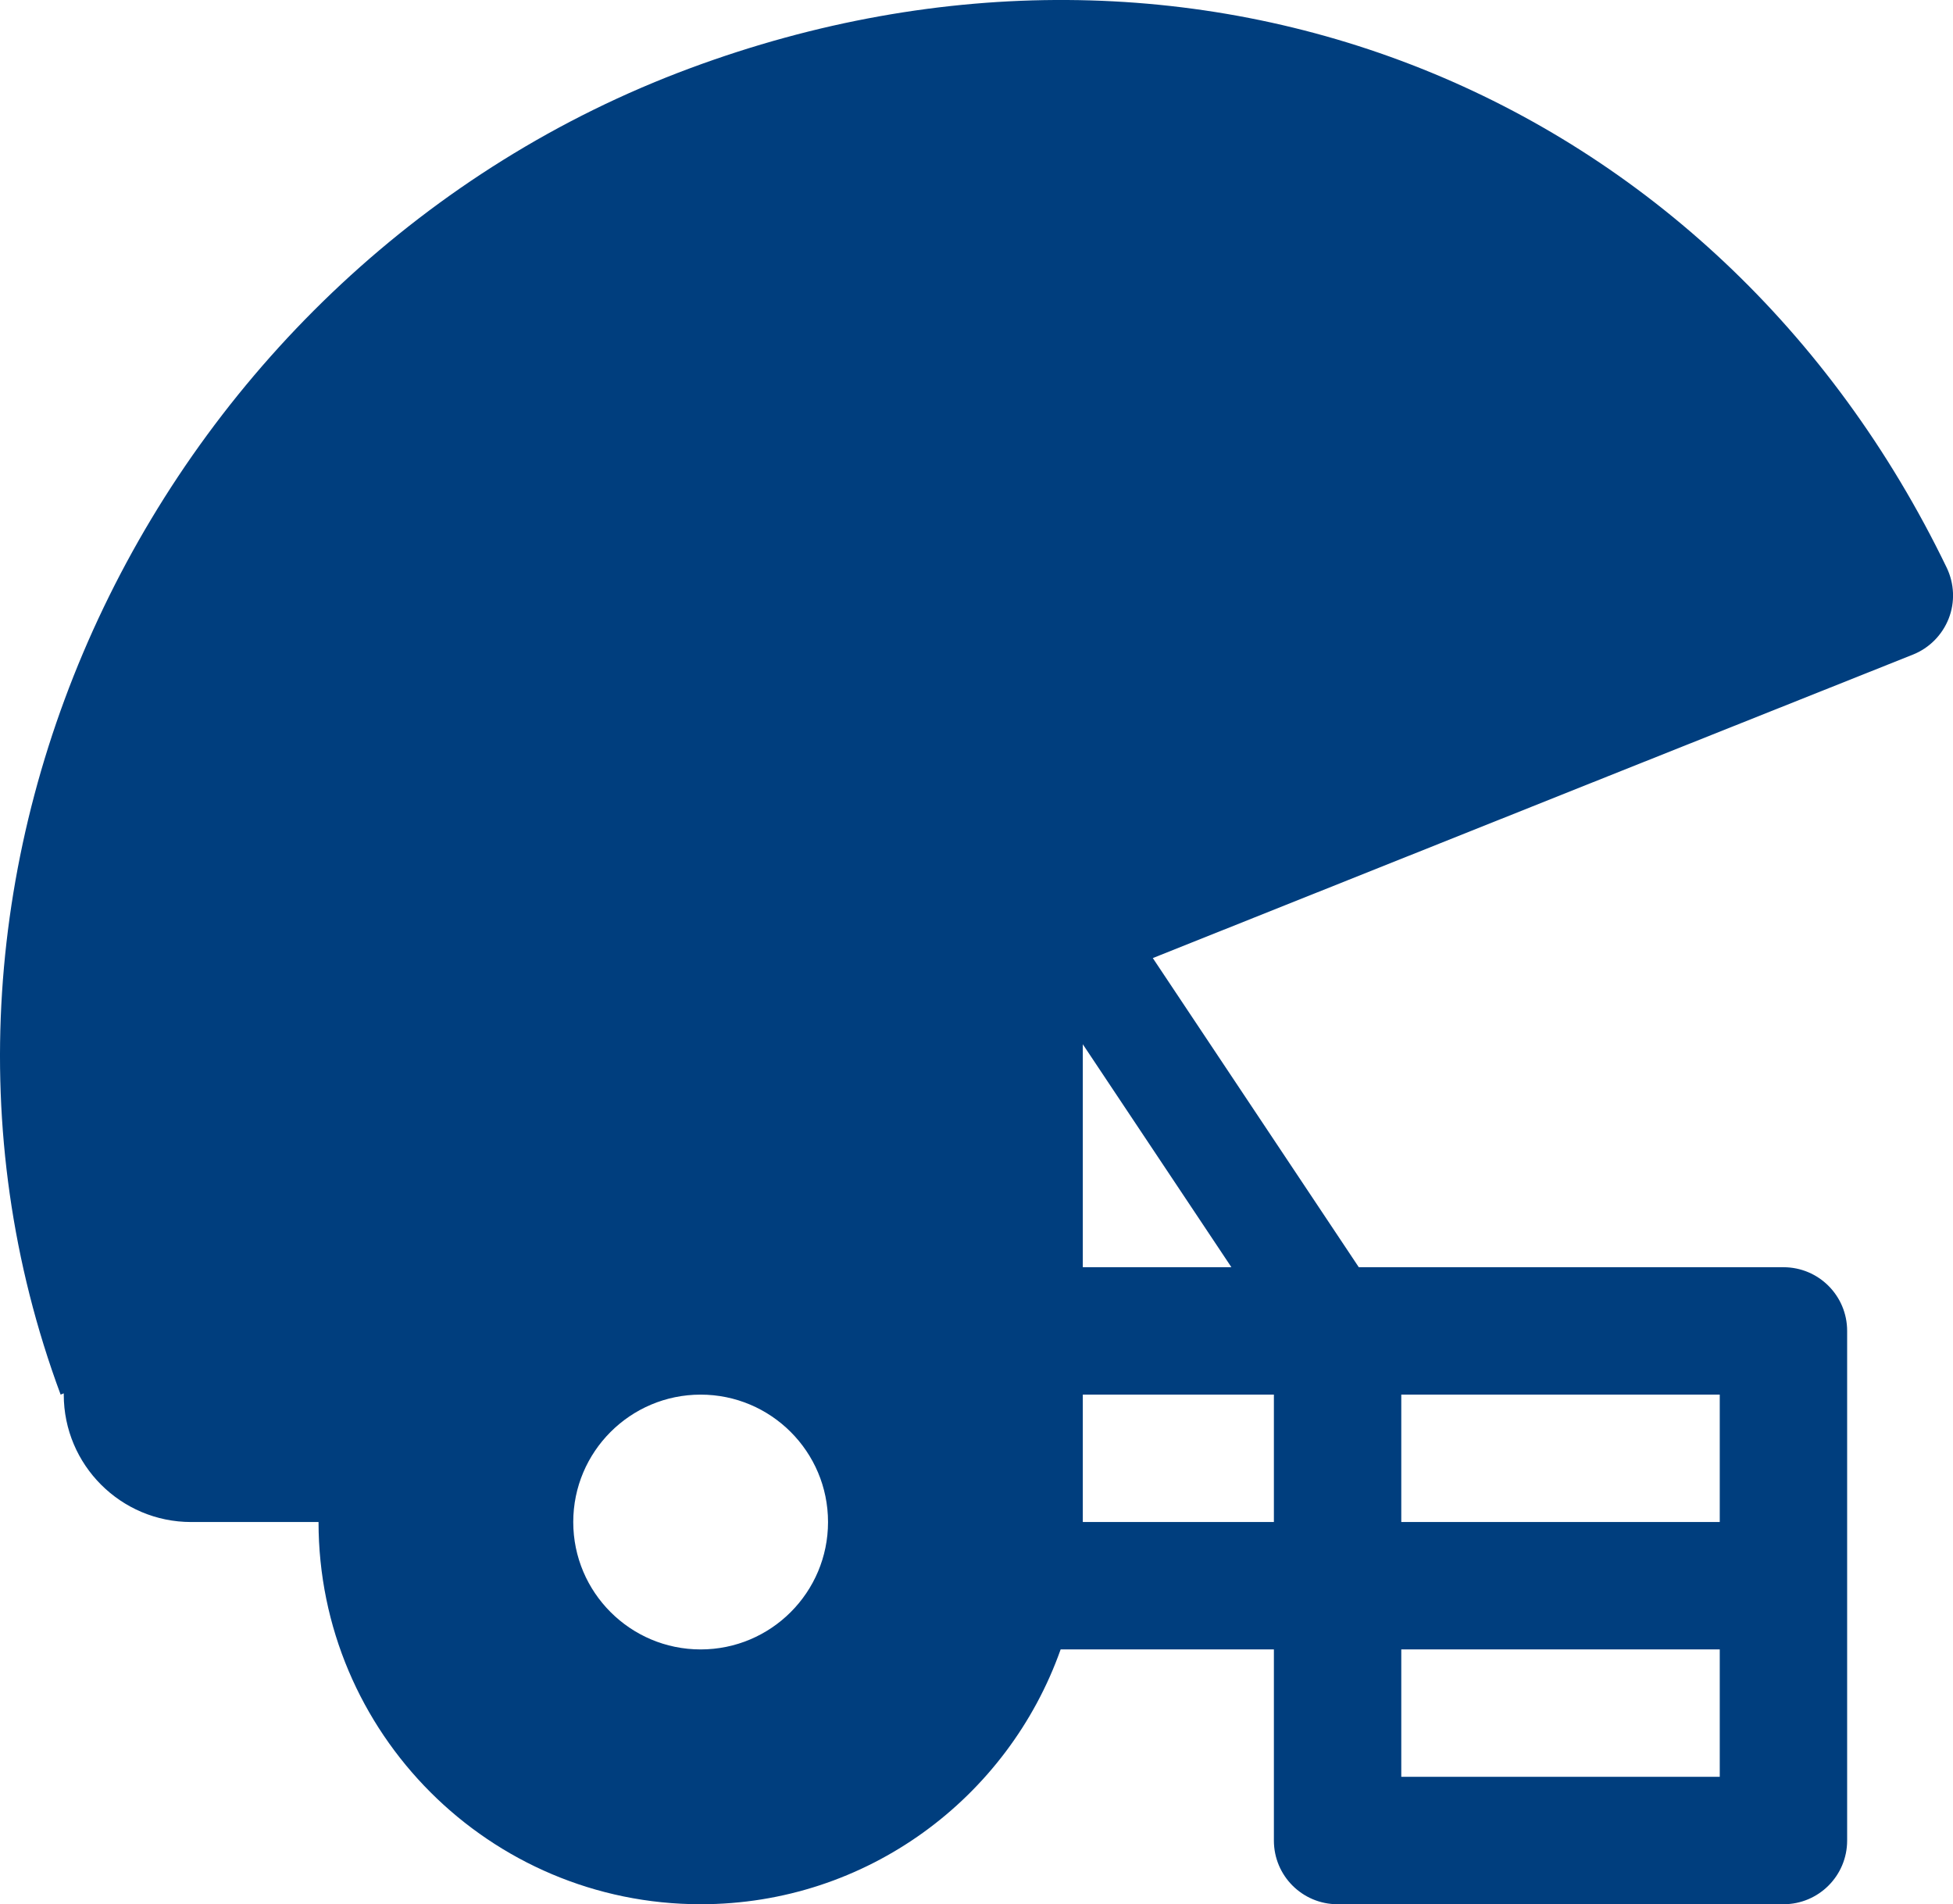 




























<!DOCTYPE svg PUBLIC "-//W3C//DTD SVG 1.1//EN" "http://www.w3.org/Graphics/SVG/1.1/DTD/svg11.dtd">
<!-- Generator: Adobe Illustrator 16.0.0, SVG Export Plug-In . SVG Version: 6.00 Build 0)  --><svg xmlns="http://www.w3.org/2000/svg" xmlns:xlink="http://www.w3.org/1999/xlink" version="1.1" x="0px" y="0px" width="30.662px" height="29.893px" viewBox="0 0 30.662 29.893" style="enable-background:new 0 0 30.662 29.893;" xml:space="preserve">
<g id="hockey-helmet" style="fill:#003e7e">
	<path d="M30.563,8.911C26.945,1.425,18.773-1.878,10.829,1.073C2.544,4.15-2.125,13.609,0.952,21.893c0,0,0.025-0.011,0.049-0.02   v0.02c0,1.104,0.896,2,2,2h2c0,3.313,2.687,6,6,6c2.611,0,4.826-1.671,5.651-4H20v2v1c0,0.553,0.447,1,1,1h6h1c0.553,0,1-0.447,1-1   v-8c0-0.553-0.447-1-1-1h-1h-5.667l-3.234-4.853c5.138-2.053,9.939-3.97,11.934-4.764c0.258-0.103,0.461-0.309,0.562-0.567   S30.683,9.161,30.563,8.911z M11,25.893c-1.104,0-2-0.896-2-2s0.896-2,2-2s2,0.896,2,2S12.105,25.893,11,25.893z M22,21.893h5v2h-5   V21.893z M22,25.893h5v2h-5V25.893z M20,23.893h-3v-2h3V23.893z M19.333,19.893H17v-3.5L19.333,19.893z"></path>
</g>
<g id="Layer_1" style="fill:#003e7e">
</g>
</svg>
